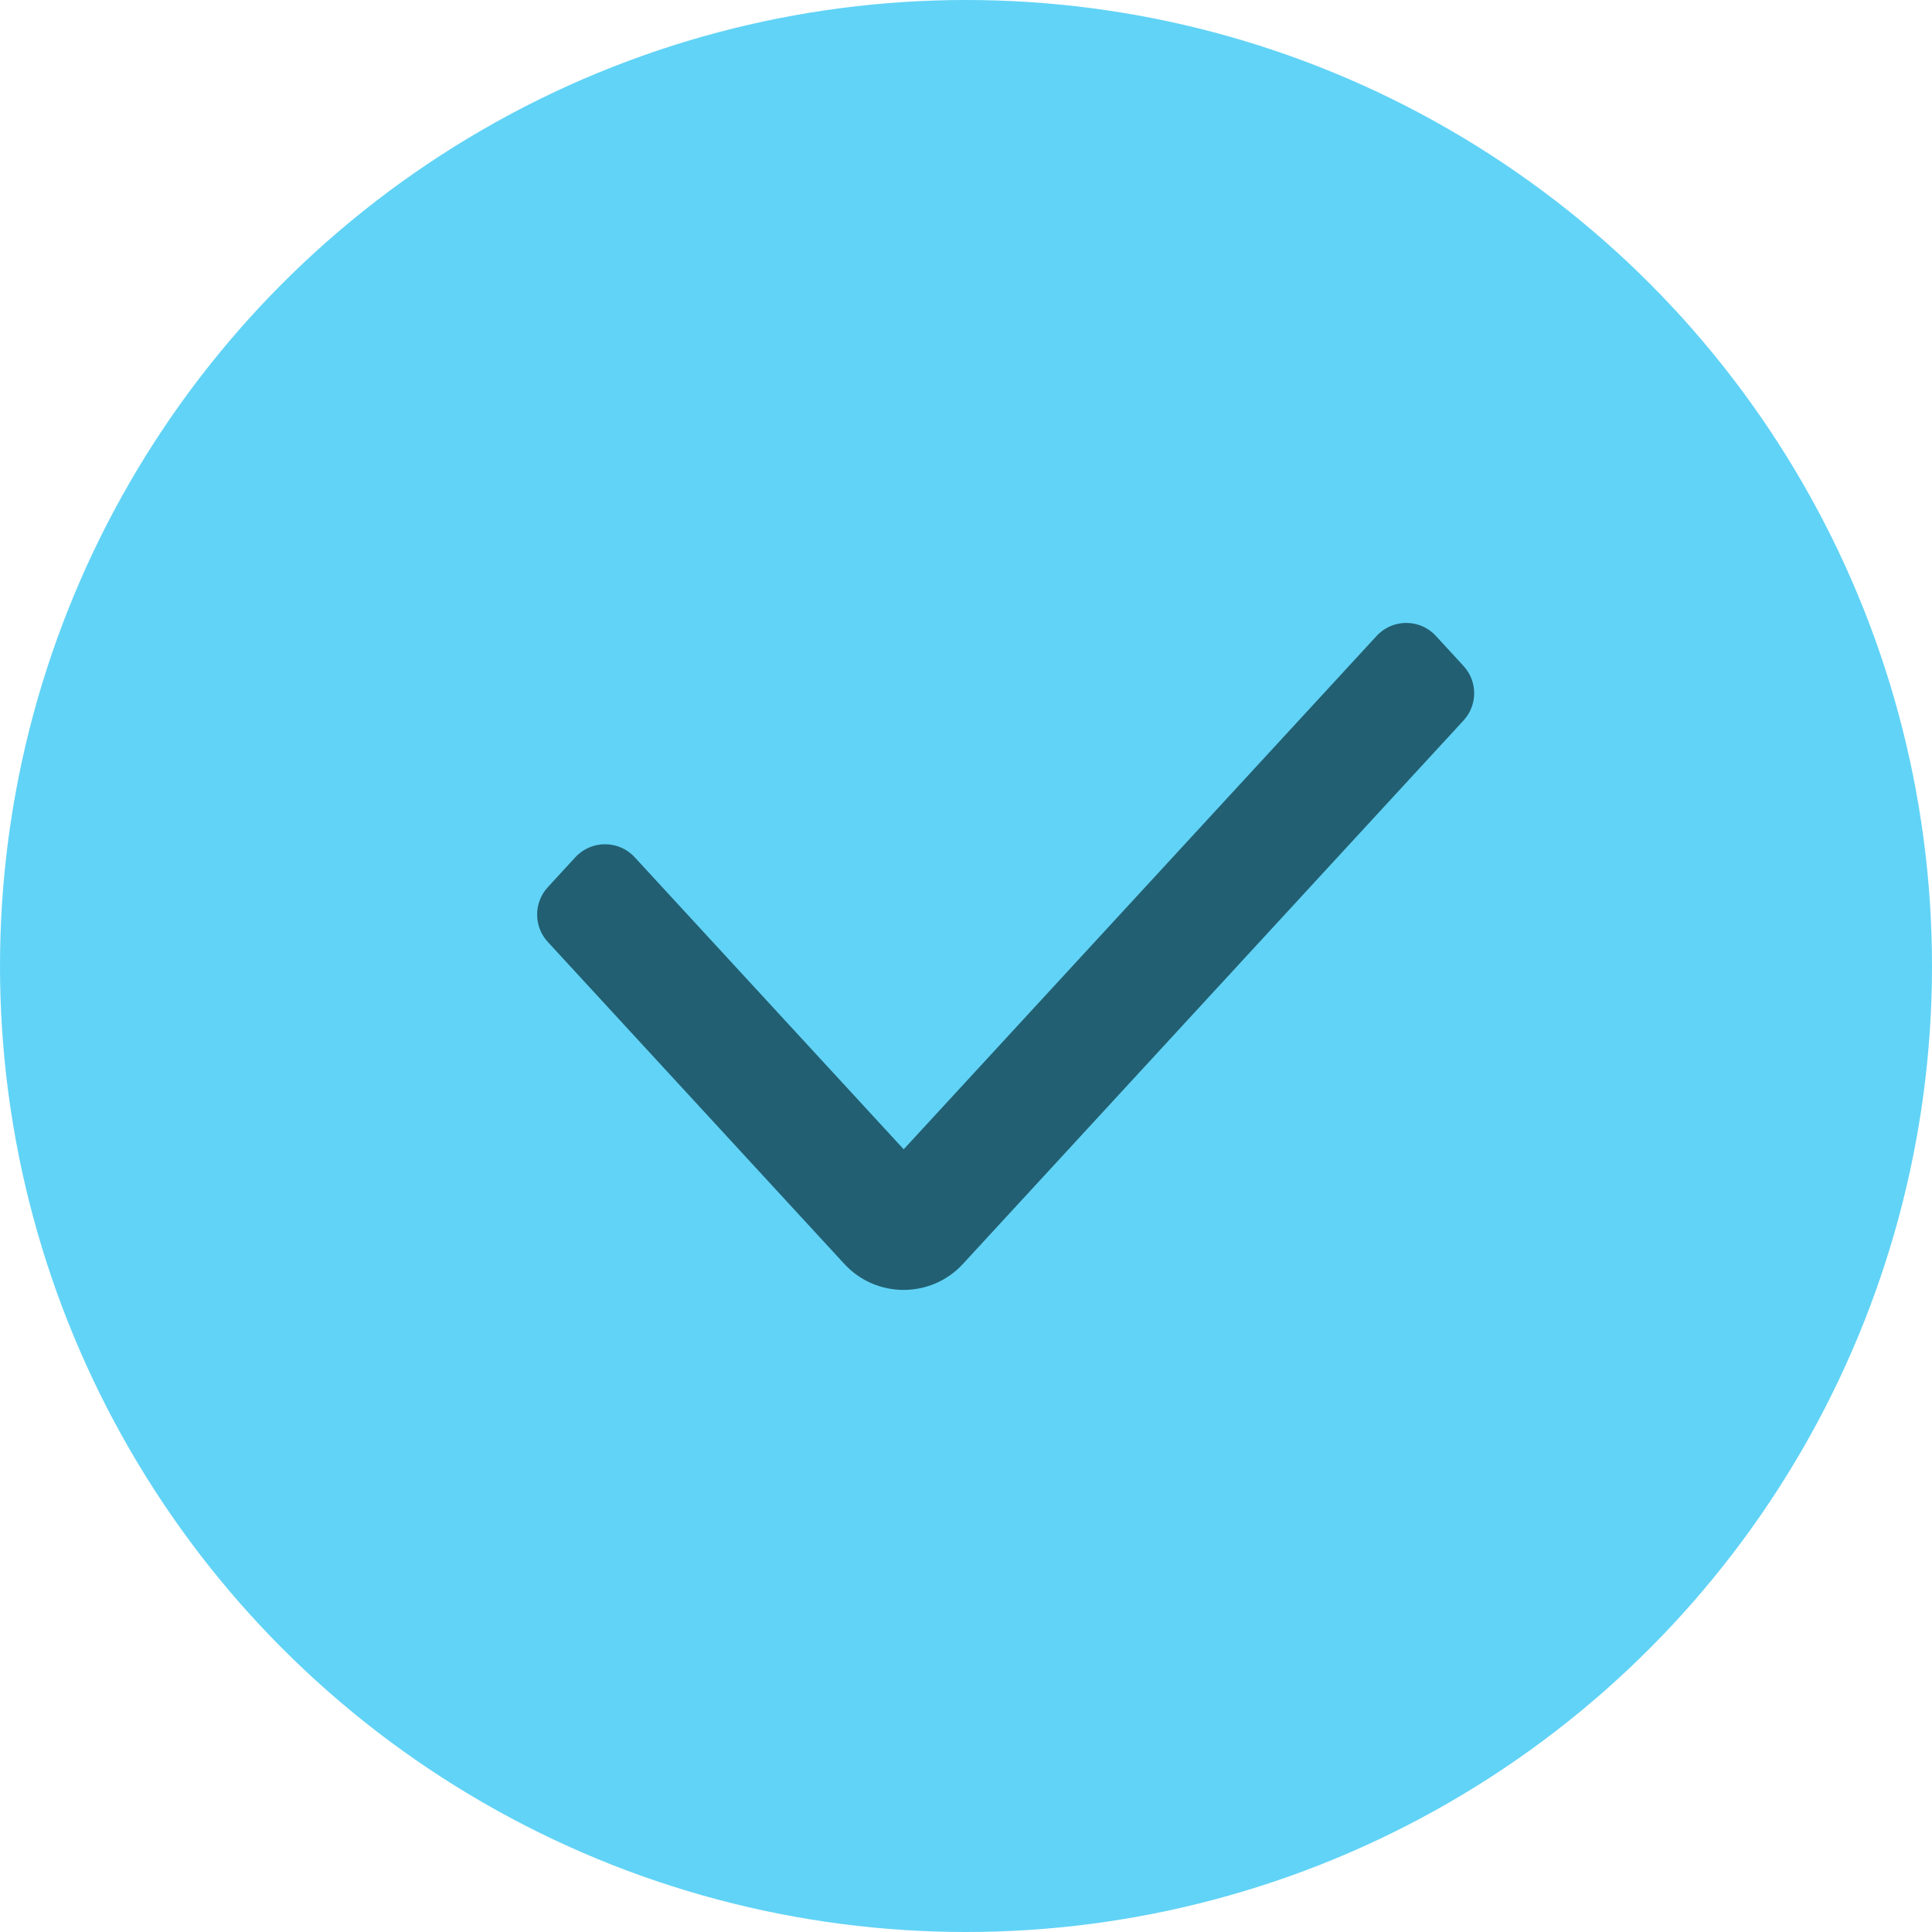<svg width="16" height="16" viewBox="0 0 16 16" fill="none" xmlns="http://www.w3.org/2000/svg">
<circle cx="8" cy="8" r="8" fill="#61D3F6"/>
<path fill-rule="evenodd" clip-rule="evenodd" d="M12.12 5.515C12.238 5.643 12.238 5.839 12.12 5.967L7.974 10.468C7.71 10.754 7.257 10.754 6.993 10.468L4.536 7.8C4.419 7.672 4.419 7.476 4.536 7.348L4.765 7.099C4.897 6.956 5.124 6.956 5.256 7.099L7.484 9.518L11.401 5.266C11.533 5.123 11.759 5.123 11.891 5.266L12.12 5.515Z" fill="#225F72"/>
</svg>
